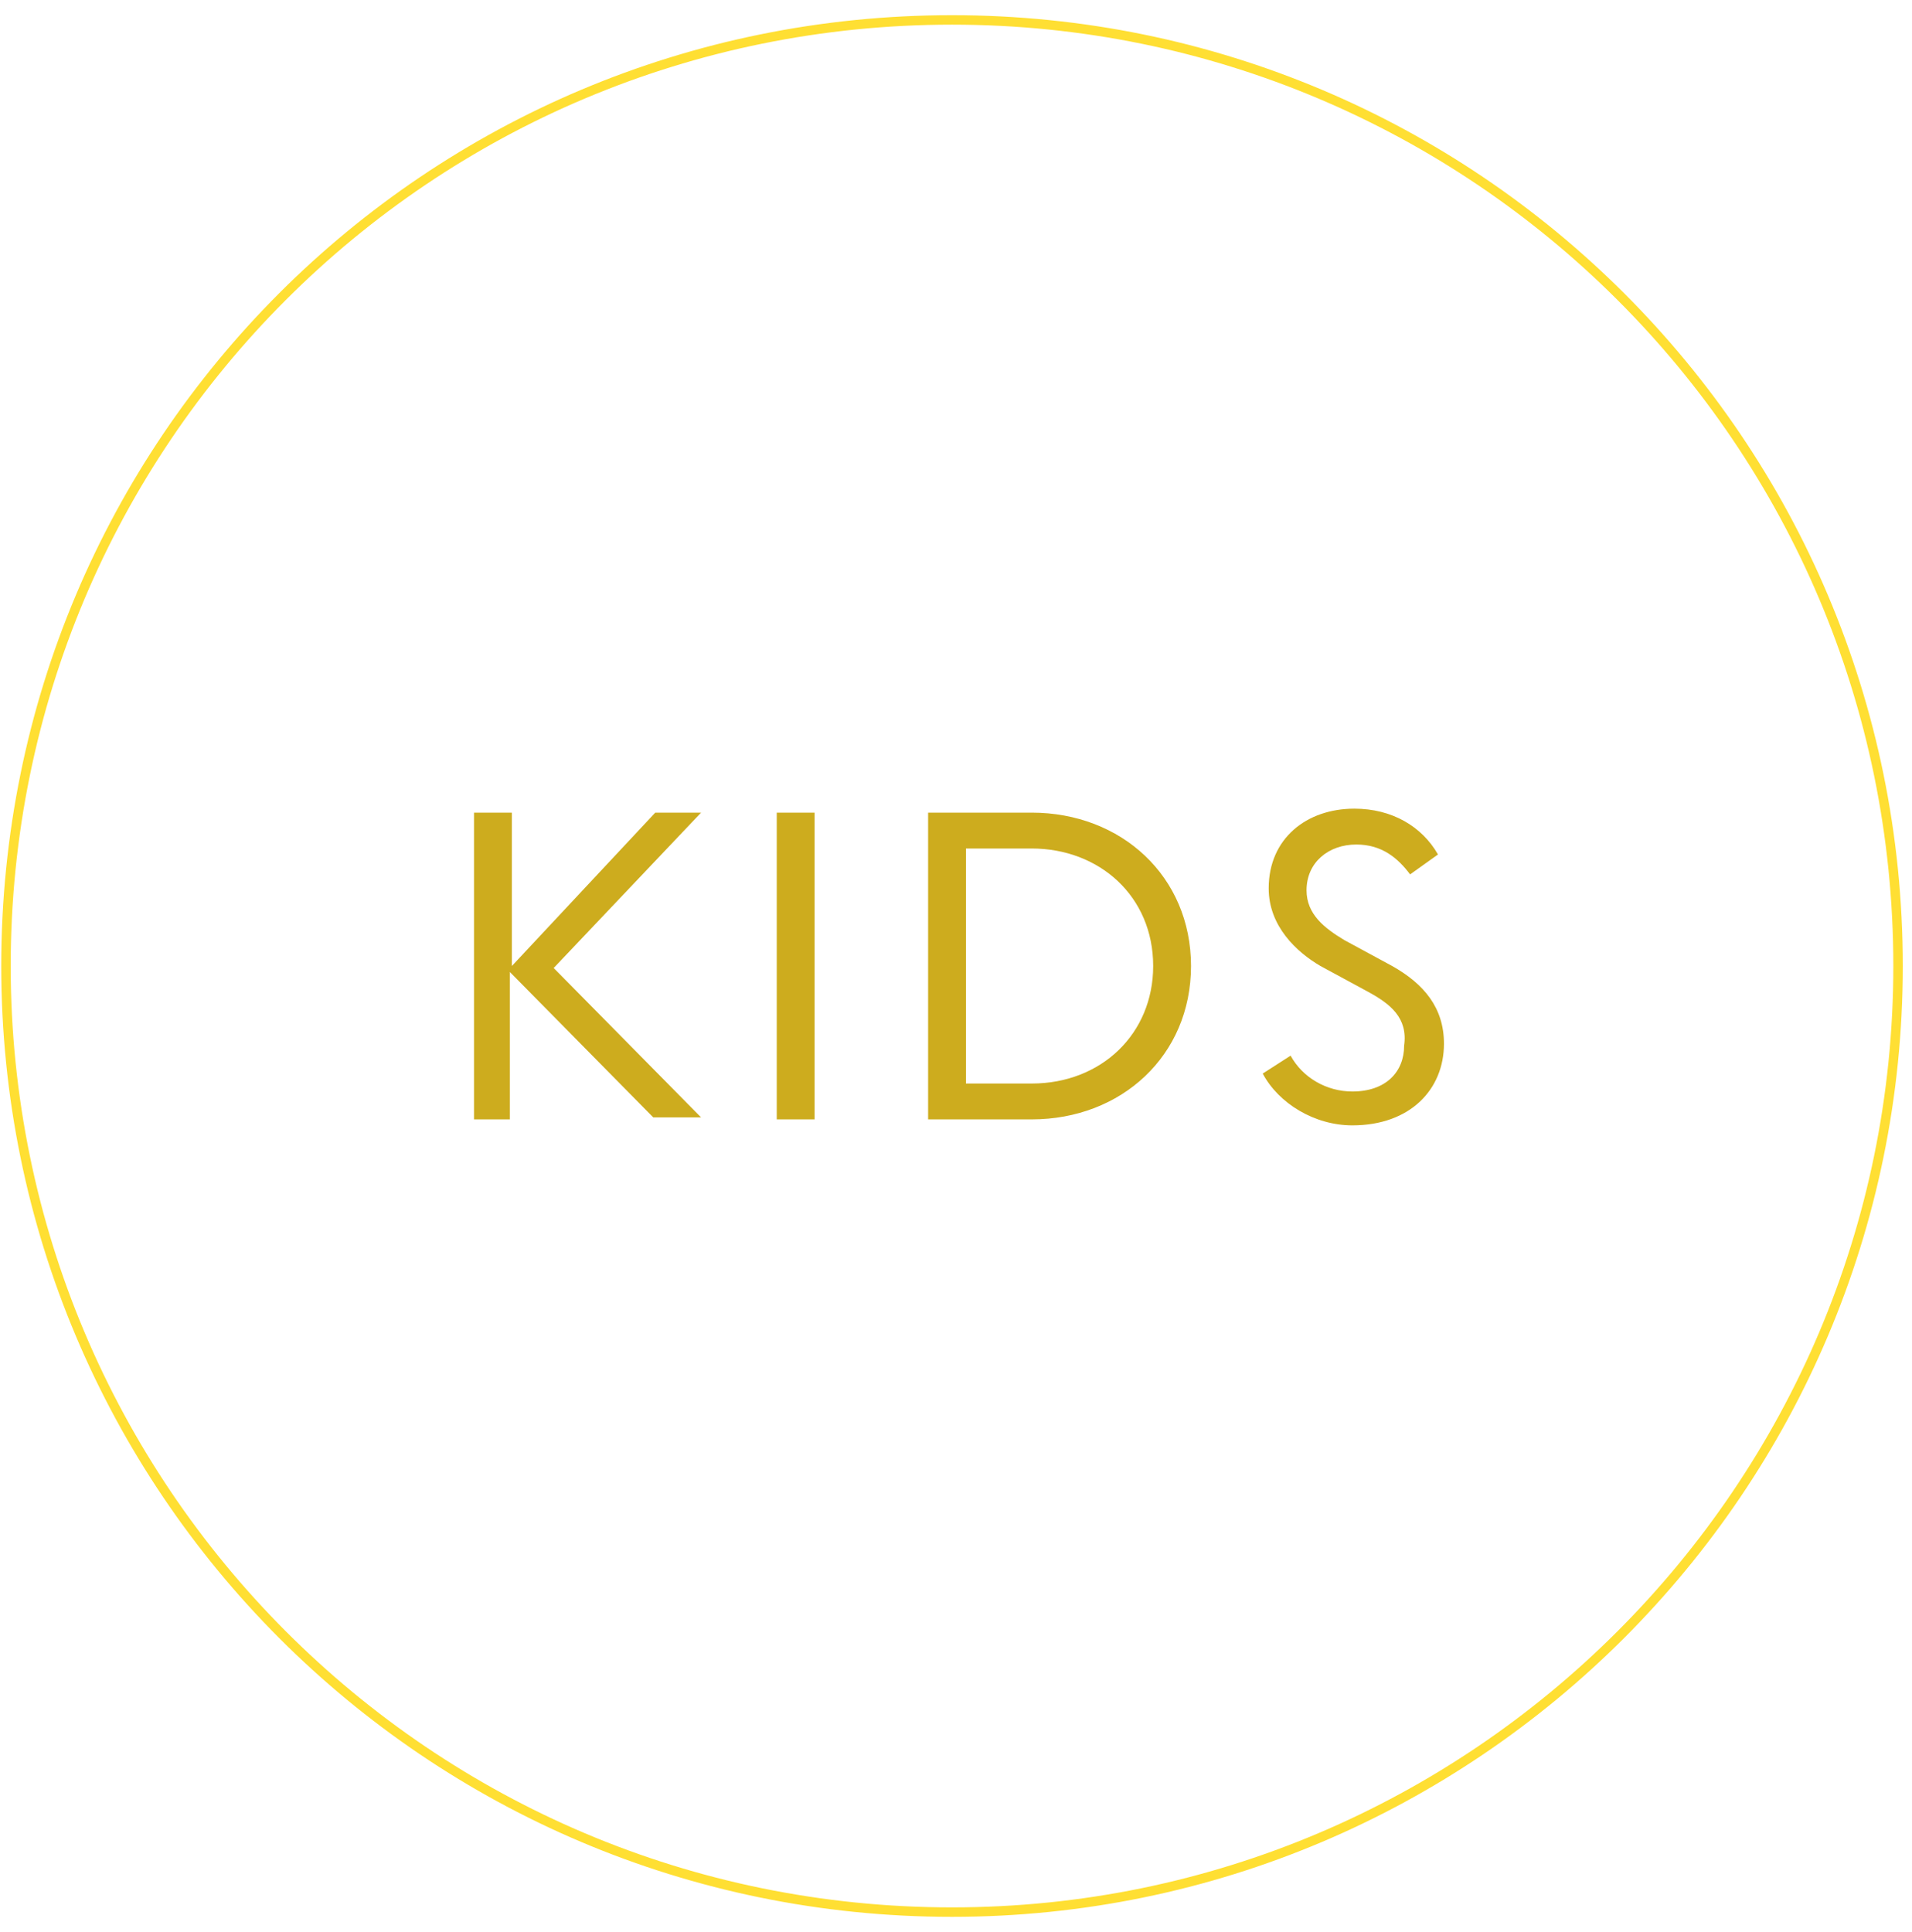 <?xml version="1.0" encoding="utf-8"?>
<!-- Generator: Adobe Illustrator 22.0.1, SVG Export Plug-In . SVG Version: 6.00 Build 0)  -->
<svg version="1.1" id="圖層_1" xmlns="http://www.w3.org/2000/svg" xmlns:xlink="http://www.w3.org/1999/xlink" x="0px" y="0px"
	 viewBox="0 0 96 97" style="enable-background:new 0 0 96 97;" xml:space="preserve">
<style type="text/css">
	.st0{fill:none;stroke:#FFD700;stroke-width:0.475;stroke-opacity:0.8;}
	.st1{fill:#CDAC1E;}
</style>
<path class="st0" d="M47.8,1L47.8,1C74,1,95.3,22.2,95.3,48.5l0,0C95.3,74.7,74,96,47.8,96l0,0C21.5,96,0.3,74.7,0.3,48.5l0,0
	C0.3,22.2,21.5,1,47.8,1z"/>
<path class="st1" d="M25.7,56.2h-1.9V40.8h1.9v7.7l7.2-7.7h2.3l-7.4,7.8l7.4,7.5h-2.4l-7.2-7.3V56.2z M40.9,56.2H39V40.8h1.9V56.2z
	 M51.8,40.8c4.5,0,8,3.2,8,7.7c0,4.5-3.5,7.7-8,7.7h-5.2V40.8H51.8z M57.9,48.5c0-3.5-2.7-5.9-6.1-5.9h-3.3v11.8h3.3
	C55.3,54.4,57.9,51.9,57.9,48.5z M68.7,49.8l-2.4-1.3c-1.2-0.7-2.6-2-2.6-3.9c0-2.5,1.9-4,4.3-4c1.9,0,3.4,0.9,4.2,2.3l-1.4,1
	c-0.6-0.8-1.4-1.5-2.7-1.5c-1.4,0-2.5,0.9-2.5,2.3c0,1.2,0.9,1.9,1.9,2.5l2.4,1.3c1.6,0.9,2.6,2.1,2.6,3.9c0,2.3-1.7,4.1-4.6,4.1
	c-1.9,0-3.7-1.1-4.5-2.6l1.4-0.9c0.6,1.1,1.8,1.8,3.1,1.8c1.7,0,2.6-1,2.6-2.3C70.7,51.1,69.8,50.4,68.7,49.8z"/>
</svg>
